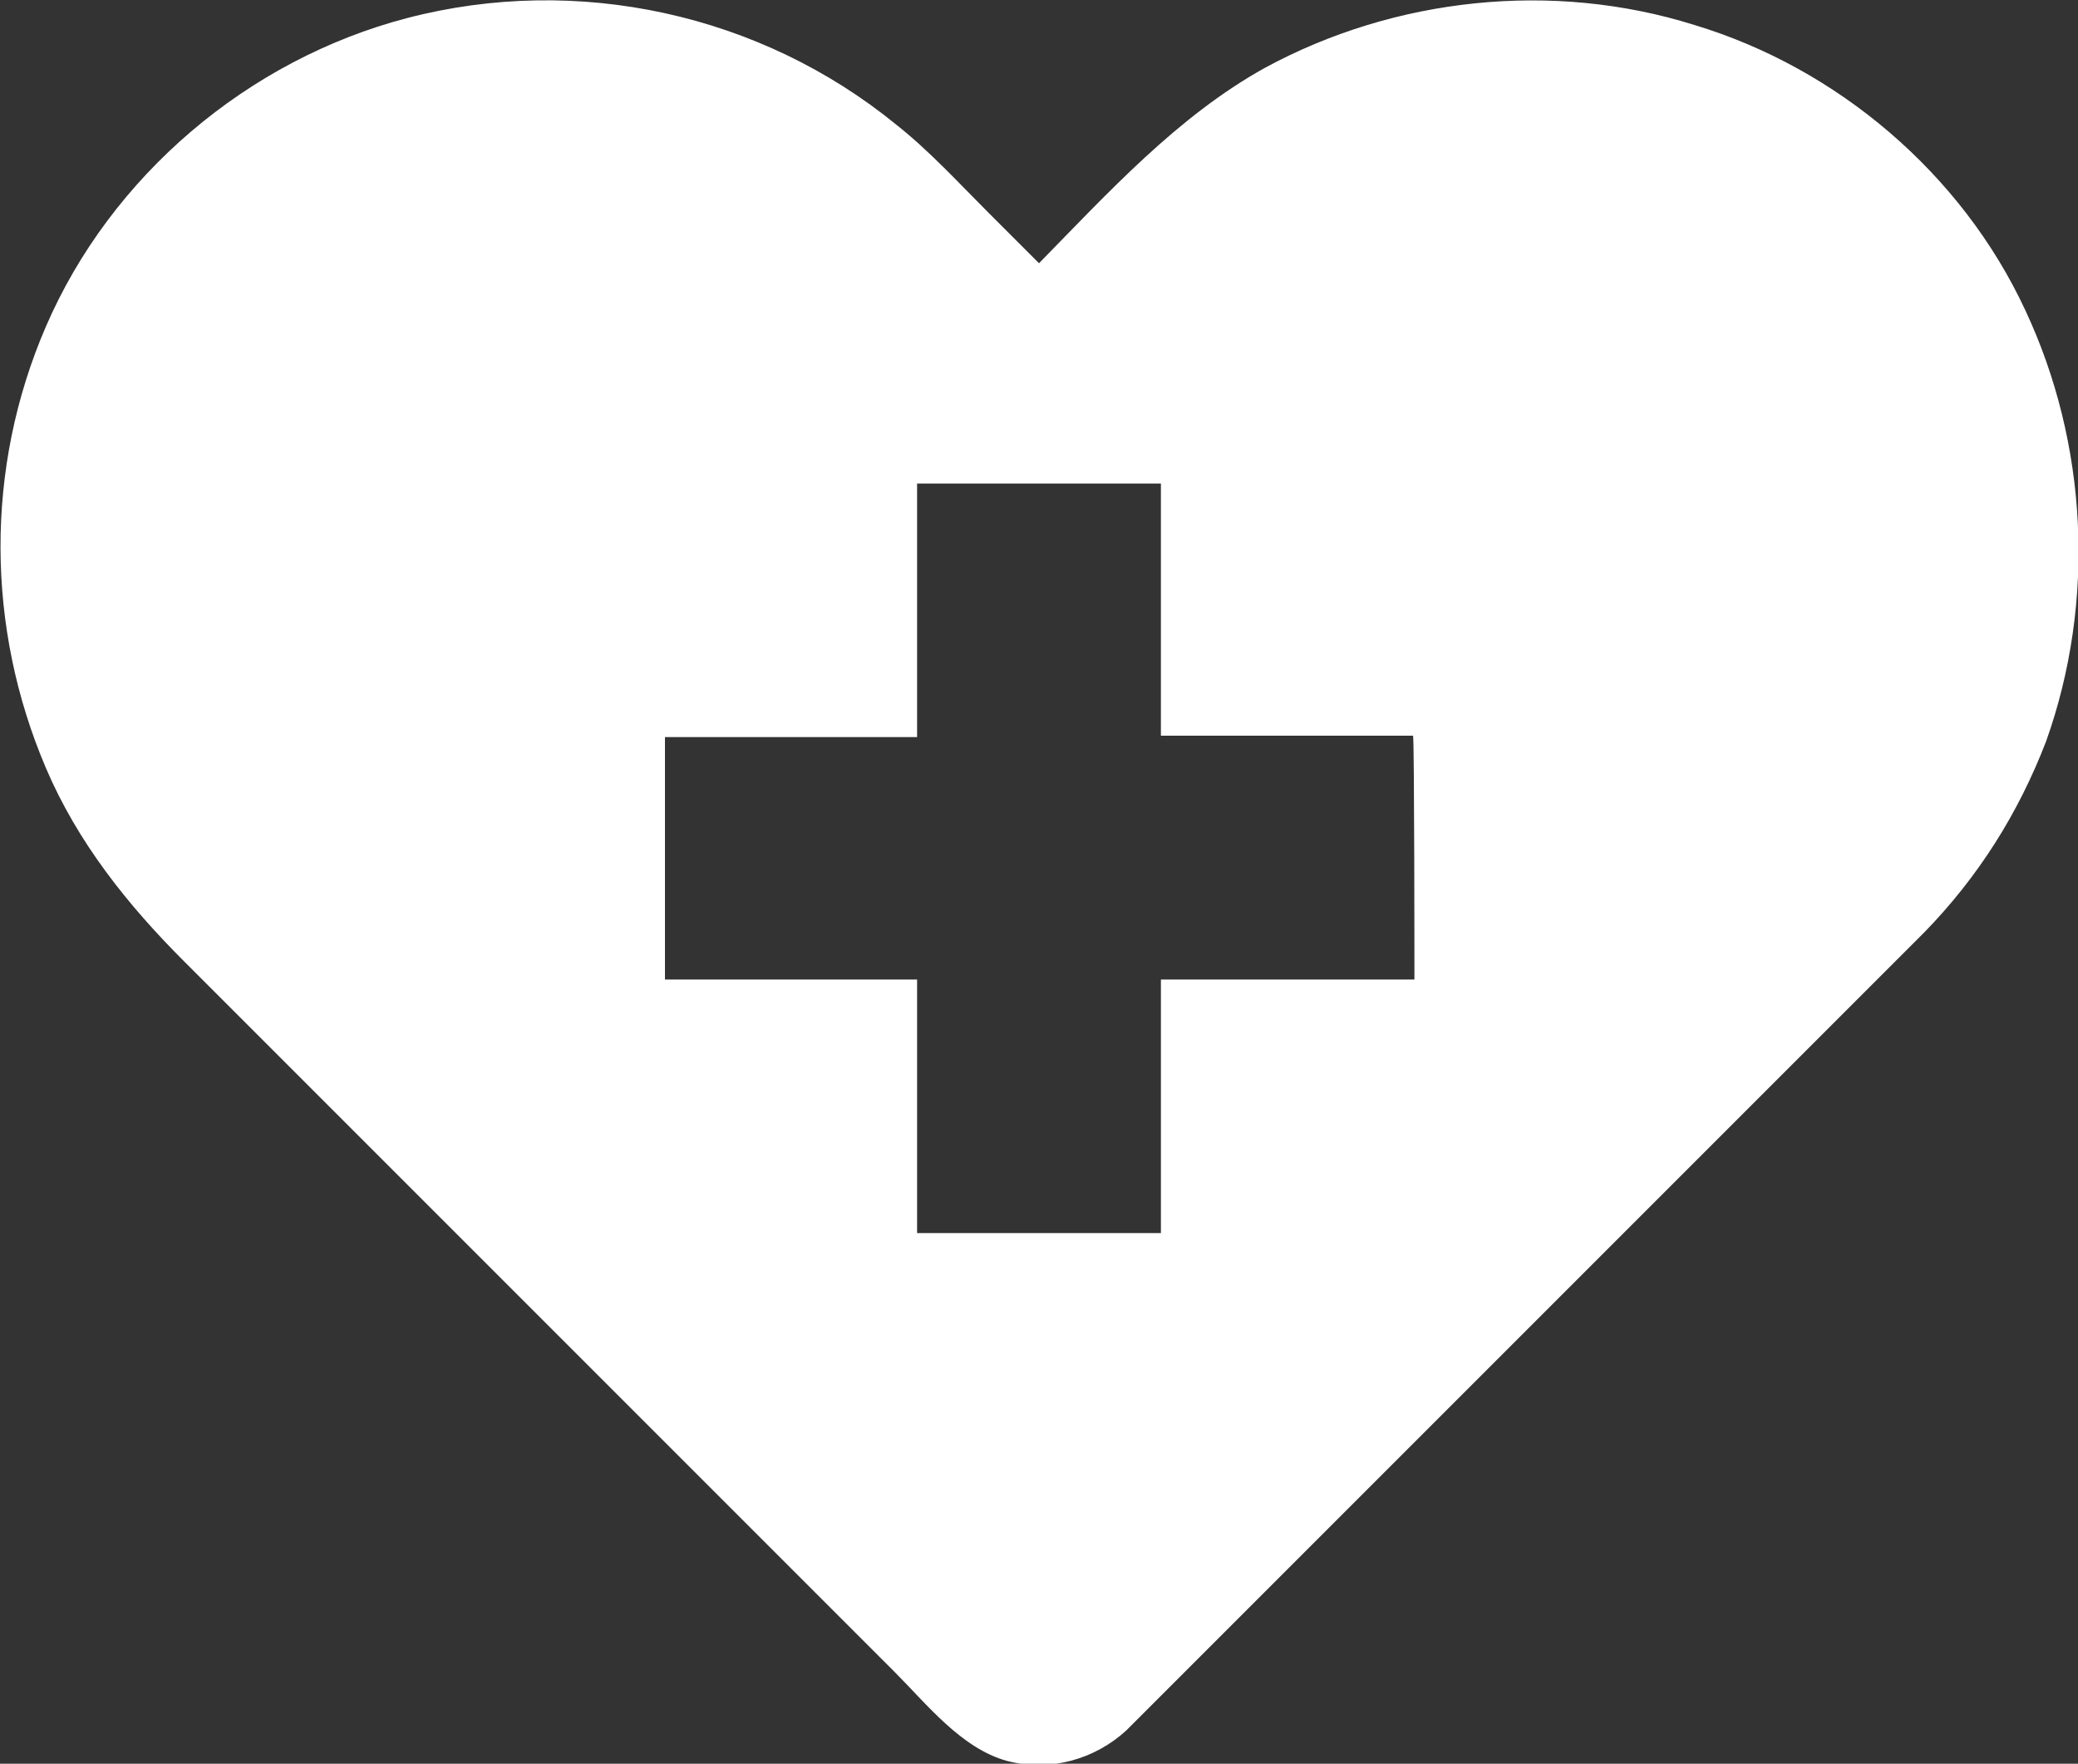 <?xml version="1.0" encoding="utf-8"?>
<!-- Generator: Adobe Illustrator 28.0.0, SVG Export Plug-In . SVG Version: 6.00 Build 0)  -->
<svg version="1.1" id="Layer_2_00000010990191009618623340000000820587056240855701_"
	 xmlns="http://www.w3.org/2000/svg" xmlns:xlink="http://www.w3.org/1999/xlink" x="0px" y="0px" viewBox="0 0 150 127.3"
	 style="enable-background:new 0 0 150 127.3;" xml:space="preserve">
<rect x="0" y="0" width="150" height="127.3" fill="#333333" stroke="none"/>
<style type="text/css">
	.st0{fill:#FFFFFF;}
</style>
<path class="st0" d="M146.2,22.4c-4.6-9.9-13.6-17.5-23.9-20.6c-10.2-3.2-21.6-2-31,3.1C85,8.4,80,13.9,75,19l-3.6-3.6
	c-2.2-2.2-4.3-4.5-6.7-6.4c-9.8-8-23-10.9-35.3-7.7C17.9,4.3,8,12.7,3.3,23.6c-4.4,10.2-4.3,21.7,0,31.8c2.3,5.4,5.9,9.9,10,14
	l9.6,9.6c4.9,4.9,9.7,9.7,14.6,14.6c5.1,5.1,10.2,10.2,15.3,15.3c3.9,3.9,7.9,7.9,11.8,11.8c2.3,2.3,4.8,5.5,8.1,6.4
	c3.1,0.8,6.3-0.1,8.6-2.2l0.1-0.1c0,0,0.1-0.1,0.1-0.1c1.6-1.6,3.3-3.3,4.9-4.9l12.2-12.2l15.3-15.3c4.7-4.7,9.5-9.5,14.3-14.3
	l9.1-9.1c0.5-0.5,1-1,1.6-1.6c3.9-4,6.8-8.6,8.8-13.8C151.3,43.4,150.7,32,146.2,22.4L146.2,22.4z M102.1,70.7H83.8V89H66.2V70.7H48
	V53.2h18.2V34.9h17.6v18.2h18.2C102.1,53.2,102.1,70.7,102.1,70.7z"/>
</svg>
